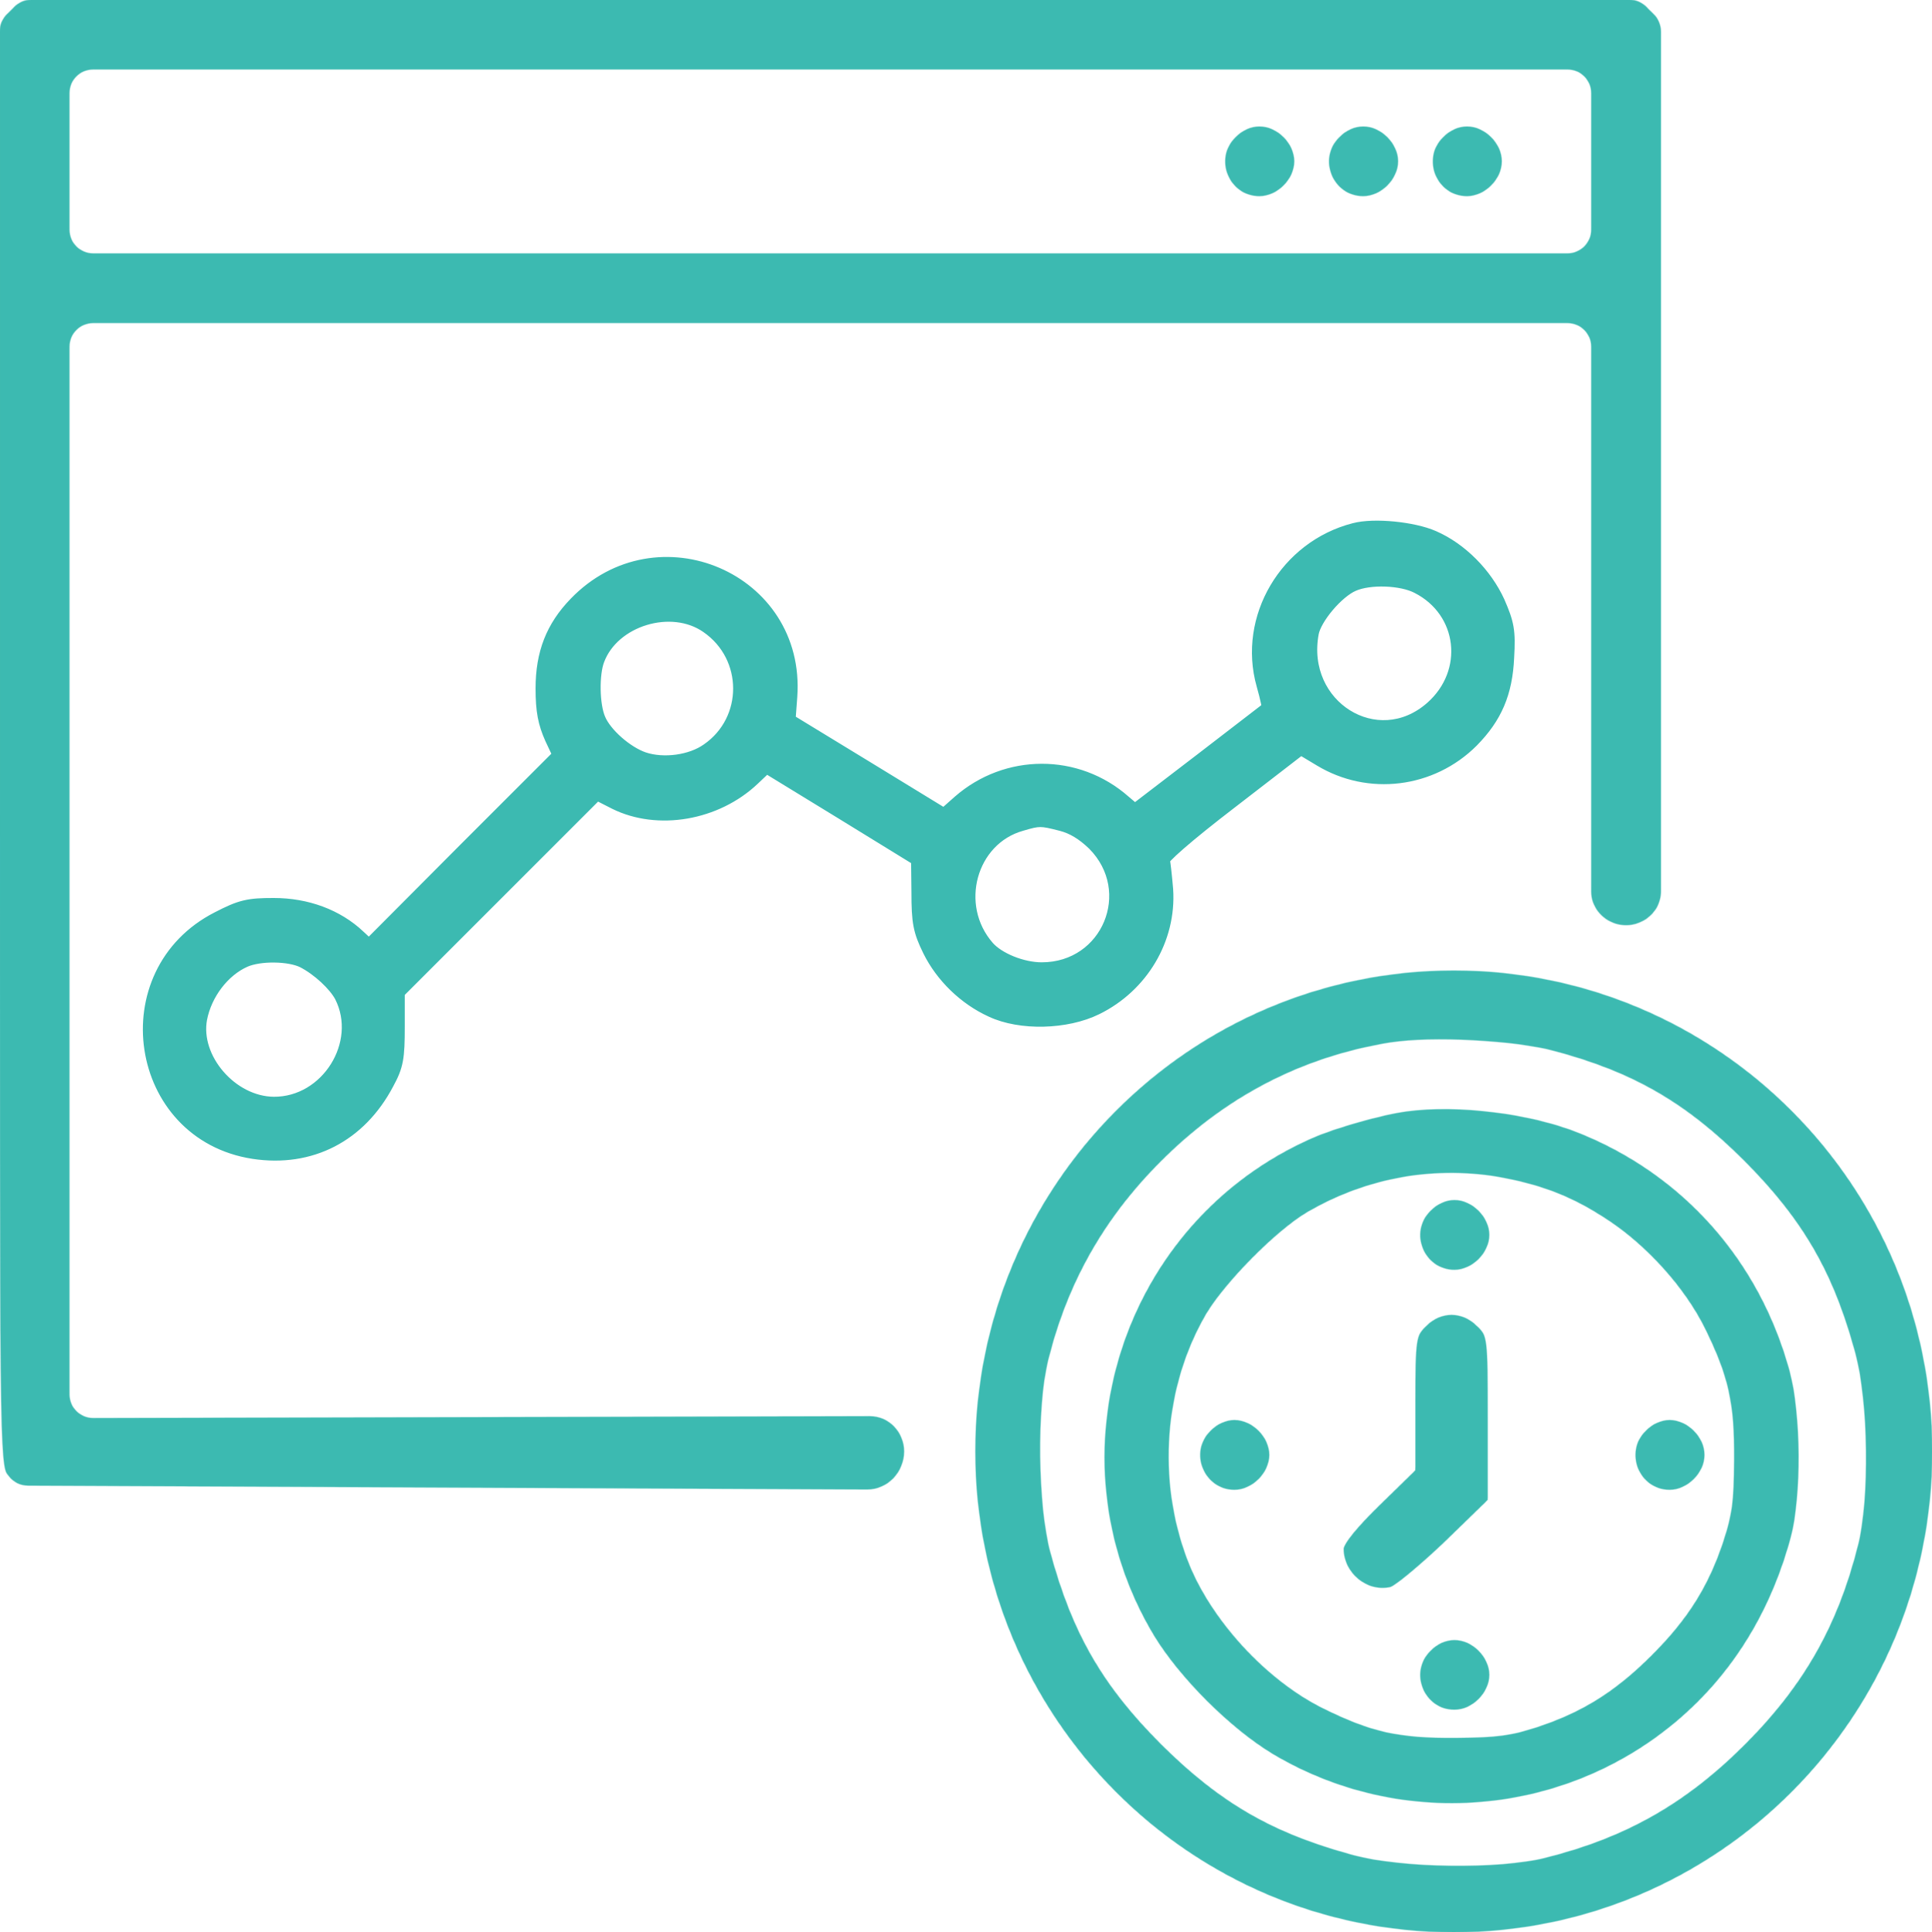 <svg width="380" height="380" viewBox="0 0 380 380" fill="none" xmlns="http://www.w3.org/2000/svg">
<mask id="path-1-inside-1_12_252" fill="white">
<path d="M243.034 27.052C238.781 31.22 241.758 38.534 247.713 38.534C251.2 38.534 254.518 35.217 254.518 31.73C254.518 28.243 251.2 24.926 247.713 24.926C246.097 24.926 244.31 25.691 243.034 27.052Z"/>
<path d="M268.127 38.534C262.173 38.534 259.196 31.22 263.449 27.052C264.725 25.691 266.511 24.926 268.127 24.926C271.615 24.926 274.932 28.243 274.932 31.73C274.932 35.217 271.615 38.534 268.127 38.534Z"/>
<path d="M283.863 27.052C279.61 31.22 282.587 38.534 288.542 38.534C292.029 38.534 295.347 35.217 295.347 31.73C295.347 28.243 292.029 24.926 288.542 24.926C286.926 24.926 285.139 25.691 283.863 27.052Z"/>
<path fill-rule="evenodd" clip-rule="evenodd" d="M2.127 2.126L1.446 2.779C0.522 3.666 0 4.891 0 6.172V146.117C0 284.664 0 288.151 1.616 290.107L1.828 290.375C2.716 291.496 4.065 292.152 5.495 292.159L170.548 292.907C174.587 292.925 177.772 289.509 177.772 285.47V285.47V285.47C177.772 281.733 174.823 278.581 171.085 278.59L18.322 278.957C15.721 278.962 13.61 276.855 13.61 274.254V68.193C13.61 65.596 15.716 63.49 18.313 63.49H308.319C310.916 63.49 313.022 65.596 313.022 68.193V175.352C313.022 178.243 315.006 180.756 317.769 181.609V181.609C322.075 182.938 326.632 179.845 326.632 175.339V6.172C326.632 4.891 326.11 3.666 325.186 2.779L324.505 2.126L323.852 1.446C322.965 0.522 321.74 0 320.459 0H6.173C4.892 0 3.667 0.522 2.78 1.446L2.127 2.126ZM313.022 45.179C313.022 47.776 310.916 49.882 308.319 49.882H18.313C15.716 49.882 13.61 47.776 13.61 45.179V18.311C13.61 15.714 15.716 13.608 18.313 13.608H308.319C310.916 13.608 313.022 15.714 313.022 18.311V45.179Z"/>
<path d="M286.069 249.697C280.115 249.697 277.138 242.383 281.391 238.215C282.666 236.855 284.453 236.089 286.069 236.089C289.556 236.089 292.874 239.406 292.874 242.893C292.874 246.38 289.556 249.697 286.069 249.697Z"/>
<path d="M290.354 260.761C292.559 262.775 292.559 262.943 292.559 278.885V294.996L284.004 303.303C279.242 307.834 274.48 311.778 273.421 312.113C268.924 313.12 264.338 309.344 264.338 304.646C264.338 303.639 267.16 300.198 271.393 296.087L278.448 289.206V275.949C278.448 263.111 278.536 262.775 280.653 260.761C281.976 259.419 283.828 258.663 285.503 258.663C287.179 258.663 289.031 259.419 290.354 260.761Z"/>
<path d="M242.797 292.965C236.842 292.965 233.865 285.65 238.118 281.483C239.394 280.122 241.18 279.356 242.797 279.356C246.284 279.356 249.601 282.673 249.601 286.16C249.601 289.648 246.284 292.965 242.797 292.965Z"/>
<path d="M323.722 281.483C319.469 285.65 322.446 292.965 328.401 292.965C331.888 292.965 335.205 289.648 335.205 286.16C335.205 282.673 331.888 279.356 328.401 279.356C326.784 279.356 324.998 280.122 323.722 281.483Z"/>
<path d="M286.069 336.232C280.115 336.232 277.138 328.918 281.391 324.75C282.666 323.389 284.453 322.624 286.069 322.624C289.556 322.624 292.874 325.941 292.874 329.428C292.874 332.915 289.556 336.232 286.069 336.232Z"/>
<path fill-rule="evenodd" clip-rule="evenodd" d="M276.652 218.659C271.985 219.281 262.572 221.92 258.06 223.939C220.566 240.476 205.941 286.361 226.945 321.531C232.001 329.916 242.036 339.931 250.437 344.978C277.352 360.972 311.813 356.701 333.905 334.652C342.617 325.956 348.763 315.009 352.186 302.277C354.286 294.28 354.208 278.053 351.952 269.746C346.04 248.007 331.027 231.082 310.413 222.852C300.844 219.048 286.92 217.34 276.652 218.659ZM295.866 231.625C303.8 233.178 309.479 235.429 316.091 239.777C323.948 244.901 331.338 253.131 335.305 261.05C340.05 270.678 341.217 275.802 341.139 287.215C341.062 295.522 340.75 297.851 339.039 303.131C336.083 312.059 332.038 318.503 324.881 325.646C317.725 332.789 311.268 336.826 302.322 339.776C297.033 341.484 294.699 341.795 286.376 341.872C274.941 341.95 269.806 340.785 260.161 336.049C248.881 330.459 237.835 318.348 233.479 306.78C227.489 290.941 228.889 272.696 237.135 258.488C240.791 252.277 250.981 241.951 257.049 238.38C268.873 231.47 282.564 229.063 295.866 231.625Z"/>
<path fill-rule="evenodd" clip-rule="evenodd" d="M380 285.47C380 337.678 337.888 380 285.941 380C233.993 380 191.881 337.678 191.881 285.47C191.881 233.263 233.993 190.941 285.941 190.941C337.888 190.941 380 233.263 380 285.47ZM305.792 206.673C321.358 210.84 331.736 216.879 343.219 228.361C354.787 240.013 360.741 250.389 364.994 266.208C367.546 275.564 367.801 294.87 365.505 303.97C361.507 319.79 354.872 331.527 343.219 343.179C331.565 354.831 319.827 361.465 304.006 365.462C294.904 367.758 275.596 367.503 266.239 364.952C250.418 360.699 240.04 354.746 228.387 343.179C216.819 331.612 210.865 321.321 206.527 305.331C204.06 296.061 203.805 276.924 206.101 267.569C209.844 252.43 216.989 239.757 227.962 228.701C240.806 215.688 256.032 207.778 273.469 204.972C281.635 203.696 297.967 204.546 305.792 206.673Z"/>
</mask>
<path d="M243.034 27.052C238.781 31.22 241.758 38.534 247.713 38.534C251.2 38.534 254.518 35.217 254.518 31.73C254.518 28.243 251.2 24.926 247.713 24.926C246.097 24.926 244.31 25.691 243.034 27.052Z" fill="#3CBAB1"/>
<path d="M268.127 38.534C262.173 38.534 259.196 31.22 263.449 27.052C264.725 25.691 266.511 24.926 268.127 24.926C271.615 24.926 274.932 28.243 274.932 31.73C274.932 35.217 271.615 38.534 268.127 38.534Z" fill="#3CBAB1"/>
<path d="M283.863 27.052C279.61 31.22 282.587 38.534 288.542 38.534C292.029 38.534 295.347 35.217 295.347 31.73C295.347 28.243 292.029 24.926 288.542 24.926C286.926 24.926 285.139 25.691 283.863 27.052Z" fill="#3CBAB1"/>
<path fill-rule="evenodd" clip-rule="evenodd" d="M2.127 2.126L1.446 2.779C0.522 3.666 0 4.891 0 6.172V146.117C0 284.664 0 288.151 1.616 290.107L1.828 290.375C2.716 291.496 4.065 292.152 5.495 292.159L170.548 292.907C174.587 292.925 177.772 289.509 177.772 285.47V285.47V285.47C177.772 281.733 174.823 278.581 171.085 278.59L18.322 278.957C15.721 278.962 13.61 276.855 13.61 274.254V68.193C13.61 65.596 15.716 63.49 18.313 63.49H308.319C310.916 63.49 313.022 65.596 313.022 68.193V175.352C313.022 178.243 315.006 180.756 317.769 181.609V181.609C322.075 182.938 326.632 179.845 326.632 175.339V6.172C326.632 4.891 326.11 3.666 325.186 2.779L324.505 2.126L323.852 1.446C322.965 0.522 321.74 0 320.459 0H6.173C4.892 0 3.667 0.522 2.78 1.446L2.127 2.126ZM313.022 45.179C313.022 47.776 310.916 49.882 308.319 49.882H18.313C15.716 49.882 13.61 47.776 13.61 45.179V18.311C13.61 15.714 15.716 13.608 18.313 13.608H308.319C310.916 13.608 313.022 15.714 313.022 18.311V45.179Z" fill="#3CBAB1"/>
<path d="M286.069 249.697C280.115 249.697 277.138 242.383 281.391 238.215C282.666 236.855 284.453 236.089 286.069 236.089C289.556 236.089 292.874 239.406 292.874 242.893C292.874 246.38 289.556 249.697 286.069 249.697Z" fill="#3CBAB1"/>
<path d="M290.354 260.761C292.559 262.775 292.559 262.943 292.559 278.885V294.996L284.004 303.303C279.242 307.834 274.48 311.778 273.421 312.113C268.924 313.12 264.338 309.344 264.338 304.646C264.338 303.639 267.16 300.198 271.393 296.087L278.448 289.206V275.949C278.448 263.111 278.536 262.775 280.653 260.761C281.976 259.419 283.828 258.663 285.503 258.663C287.179 258.663 289.031 259.419 290.354 260.761Z" fill="#3CBAB1"/>
<path d="M242.797 292.965C236.842 292.965 233.865 285.65 238.118 281.483C239.394 280.122 241.18 279.356 242.797 279.356C246.284 279.356 249.601 282.673 249.601 286.16C249.601 289.648 246.284 292.965 242.797 292.965Z" fill="#3CBAB1"/>
<path d="M323.722 281.483C319.469 285.65 322.446 292.965 328.401 292.965C331.888 292.965 335.205 289.648 335.205 286.16C335.205 282.673 331.888 279.356 328.401 279.356C326.784 279.356 324.998 280.122 323.722 281.483Z" fill="#3CBAB1"/>
<path d="M286.069 336.232C280.115 336.232 277.138 328.918 281.391 324.75C282.666 323.389 284.453 322.624 286.069 322.624C289.556 322.624 292.874 325.941 292.874 329.428C292.874 332.915 289.556 336.232 286.069 336.232Z" fill="#3CBAB1"/>
<path fill-rule="evenodd" clip-rule="evenodd" d="M276.652 218.659C271.985 219.281 262.572 221.92 258.06 223.939C220.566 240.476 205.941 286.361 226.945 321.531C232.001 329.916 242.036 339.931 250.437 344.978C277.352 360.972 311.813 356.701 333.905 334.652C342.617 325.956 348.763 315.009 352.186 302.277C354.286 294.28 354.208 278.053 351.952 269.746C346.04 248.007 331.027 231.082 310.413 222.852C300.844 219.048 286.92 217.34 276.652 218.659ZM295.866 231.625C303.8 233.178 309.479 235.429 316.091 239.777C323.948 244.901 331.338 253.131 335.305 261.05C340.05 270.678 341.217 275.802 341.139 287.215C341.062 295.522 340.75 297.851 339.039 303.131C336.083 312.059 332.038 318.503 324.881 325.646C317.725 332.789 311.268 336.826 302.322 339.776C297.033 341.484 294.699 341.795 286.376 341.872C274.941 341.95 269.806 340.785 260.161 336.049C248.881 330.459 237.835 318.348 233.479 306.78C227.489 290.941 228.889 272.696 237.135 258.488C240.791 252.277 250.981 241.951 257.049 238.38C268.873 231.47 282.564 229.063 295.866 231.625Z" fill="#3CBAB1"/>
<path fill-rule="evenodd" clip-rule="evenodd" d="M380 285.47C380 337.678 337.888 380 285.941 380C233.993 380 191.881 337.678 191.881 285.47C191.881 233.263 233.993 190.941 285.941 190.941C337.888 190.941 380 233.263 380 285.47ZM305.792 206.673C321.358 210.84 331.736 216.879 343.219 228.361C354.787 240.013 360.741 250.389 364.994 266.208C367.546 275.564 367.801 294.87 365.505 303.97C361.507 319.79 354.872 331.527 343.219 343.179C331.565 354.831 319.827 361.465 304.006 365.462C294.904 367.758 275.596 367.503 266.239 364.952C250.418 360.699 240.04 354.746 228.387 343.179C216.819 331.612 210.865 321.321 206.527 305.331C204.06 296.061 203.805 276.924 206.101 267.569C209.844 252.43 216.989 239.757 227.962 228.701C240.806 215.688 256.032 207.778 273.469 204.972C281.635 203.696 297.967 204.546 305.792 206.673Z" fill="#3CBAB1"/>
<path d="M243.034 27.052C238.781 31.22 241.758 38.534 247.713 38.534C251.2 38.534 254.518 35.217 254.518 31.73C254.518 28.243 251.2 24.926 247.713 24.926C246.097 24.926 244.31 25.691 243.034 27.052Z" stroke="#3CBAB1" stroke-width="0.267" mask="url(#path-1-inside-1_12_252)"/>
<path d="M268.127 38.534C262.173 38.534 259.196 31.22 263.449 27.052C264.725 25.691 266.511 24.926 268.127 24.926C271.615 24.926 274.932 28.243 274.932 31.73C274.932 35.217 271.615 38.534 268.127 38.534Z" stroke="#3CBAB1" stroke-width="0.267" mask="url(#path-1-inside-1_12_252)"/>
<path d="M283.863 27.052C279.61 31.22 282.587 38.534 288.542 38.534C292.029 38.534 295.347 35.217 295.347 31.73C295.347 28.243 292.029 24.926 288.542 24.926C286.926 24.926 285.139 25.691 283.863 27.052Z" stroke="#3CBAB1" stroke-width="0.267" mask="url(#path-1-inside-1_12_252)"/>
<path fill-rule="evenodd" clip-rule="evenodd" d="M2.127 2.126L1.446 2.779C0.522 3.666 0 4.891 0 6.172V146.117C0 284.664 0 288.151 1.616 290.107L1.828 290.375C2.716 291.496 4.065 292.152 5.495 292.159L170.548 292.907C174.587 292.925 177.772 289.509 177.772 285.47V285.47V285.47C177.772 281.733 174.823 278.581 171.085 278.59L18.322 278.957C15.721 278.962 13.61 276.855 13.61 274.254V68.193C13.61 65.596 15.716 63.49 18.313 63.49H308.319C310.916 63.49 313.022 65.596 313.022 68.193V175.352C313.022 178.243 315.006 180.756 317.769 181.609V181.609C322.075 182.938 326.632 179.845 326.632 175.339V6.172C326.632 4.891 326.11 3.666 325.186 2.779L324.505 2.126L323.852 1.446C322.965 0.522 321.74 0 320.459 0H6.173C4.892 0 3.667 0.522 2.78 1.446L2.127 2.126ZM313.022 45.179C313.022 47.776 310.916 49.882 308.319 49.882H18.313C15.716 49.882 13.61 47.776 13.61 45.179V18.311C13.61 15.714 15.716 13.608 18.313 13.608H308.319C310.916 13.608 313.022 15.714 313.022 18.311V45.179Z" stroke="#3CBAB1" stroke-width="0.267" mask="url(#path-1-inside-1_12_252)"/>
<path d="M286.069 249.697C280.115 249.697 277.138 242.383 281.391 238.215C282.666 236.855 284.453 236.089 286.069 236.089C289.556 236.089 292.874 239.406 292.874 242.893C292.874 246.38 289.556 249.697 286.069 249.697Z" stroke="#3CBAB1" stroke-width="0.267" mask="url(#path-1-inside-1_12_252)"/>
<path d="M290.354 260.761C292.559 262.775 292.559 262.943 292.559 278.885V294.996L284.004 303.303C279.242 307.834 274.48 311.778 273.421 312.113C268.924 313.12 264.338 309.344 264.338 304.646C264.338 303.639 267.16 300.198 271.393 296.087L278.448 289.206V275.949C278.448 263.111 278.536 262.775 280.653 260.761C281.976 259.419 283.828 258.663 285.503 258.663C287.179 258.663 289.031 259.419 290.354 260.761Z" stroke="#3CBAB1" stroke-width="0.267" mask="url(#path-1-inside-1_12_252)"/>
<path d="M242.797 292.965C236.842 292.965 233.865 285.65 238.118 281.483C239.394 280.122 241.18 279.356 242.797 279.356C246.284 279.356 249.601 282.673 249.601 286.16C249.601 289.648 246.284 292.965 242.797 292.965Z" stroke="#3CBAB1" stroke-width="0.267" mask="url(#path-1-inside-1_12_252)"/>
<path d="M323.722 281.483C319.469 285.65 322.446 292.965 328.401 292.965C331.888 292.965 335.205 289.648 335.205 286.16C335.205 282.673 331.888 279.356 328.401 279.356C326.784 279.356 324.998 280.122 323.722 281.483Z" stroke="#3CBAB1" stroke-width="0.267" mask="url(#path-1-inside-1_12_252)"/>
<path d="M286.069 336.232C280.115 336.232 277.138 328.918 281.391 324.75C282.666 323.389 284.453 322.624 286.069 322.624C289.556 322.624 292.874 325.941 292.874 329.428C292.874 332.915 289.556 336.232 286.069 336.232Z" stroke="#3CBAB1" stroke-width="0.267" mask="url(#path-1-inside-1_12_252)"/>
<path fill-rule="evenodd" clip-rule="evenodd" d="M276.652 218.659C271.985 219.281 262.572 221.92 258.06 223.939C220.566 240.476 205.941 286.361 226.945 321.531C232.001 329.916 242.036 339.931 250.437 344.978C277.352 360.972 311.813 356.701 333.905 334.652C342.617 325.956 348.763 315.009 352.186 302.277C354.286 294.28 354.208 278.053 351.952 269.746C346.04 248.007 331.027 231.082 310.413 222.852C300.844 219.048 286.92 217.34 276.652 218.659ZM295.866 231.625C303.8 233.178 309.479 235.429 316.091 239.777C323.948 244.901 331.338 253.131 335.305 261.05C340.05 270.678 341.217 275.802 341.139 287.215C341.062 295.522 340.75 297.851 339.039 303.131C336.083 312.059 332.038 318.503 324.881 325.646C317.725 332.789 311.268 336.826 302.322 339.776C297.033 341.484 294.699 341.795 286.376 341.872C274.941 341.95 269.806 340.785 260.161 336.049C248.881 330.459 237.835 318.348 233.479 306.78C227.489 290.941 228.889 272.696 237.135 258.488C240.791 252.277 250.981 241.951 257.049 238.38C268.873 231.47 282.564 229.063 295.866 231.625Z" stroke="#3CBAB1" stroke-width="0.267" mask="url(#path-1-inside-1_12_252)"/>
<path fill-rule="evenodd" clip-rule="evenodd" d="M380 285.47C380 337.678 337.888 380 285.941 380C233.993 380 191.881 337.678 191.881 285.47C191.881 233.263 233.993 190.941 285.941 190.941C337.888 190.941 380 233.263 380 285.47ZM305.792 206.673C321.358 210.84 331.736 216.879 343.219 228.361C354.787 240.013 360.741 250.389 364.994 266.208C367.546 275.564 367.801 294.87 365.505 303.97C361.507 319.79 354.872 331.527 343.219 343.179C331.565 354.831 319.827 361.465 304.006 365.462C294.904 367.758 275.596 367.503 266.239 364.952C250.418 360.699 240.04 354.746 228.387 343.179C216.819 331.612 210.865 321.321 206.527 305.331C204.06 296.061 203.805 276.924 206.101 267.569C209.844 252.43 216.989 239.757 227.962 228.701C240.806 215.688 256.032 207.778 273.469 204.972C281.635 203.696 297.967 204.546 305.792 206.673Z" stroke="#3CBAB1" stroke-width="0.267" mask="url(#path-1-inside-1_12_252)"/>
<path d="M248.136 134.766L248.137 134.769C248.513 136.087 248.812 137.282 248.996 138.166C249.079 138.564 249.135 138.884 249.167 139.119C248.975 139.269 248.713 139.472 248.387 139.725C247.673 140.276 246.66 141.057 245.421 142.009C244.842 142.455 244.213 142.939 243.543 143.454C241.351 145.14 238.716 147.165 235.914 149.325C235.914 149.326 235.913 149.326 235.912 149.327L223.218 159.047L221.332 157.448C221.329 157.445 221.327 157.443 221.325 157.441C211.873 149.108 197.899 149.194 188.459 157.444L188.454 157.449L185.654 159.931L170.585 150.714L170.584 150.713L155.482 141.504L155.818 137.008L155.818 137.005C157.489 113.619 129.261 101.531 112.944 118.482C108.41 123.175 106.339 128.383 106.339 135.409C106.339 139.858 106.813 142.29 108.179 145.344L108.183 145.353L108.187 145.361L109.641 148.46L91.008 167.093L91.006 167.095L72.561 185.614L70.833 183.994C70.832 183.993 70.832 183.993 70.832 183.992C66.432 179.833 60.384 177.623 53.836 177.623C51.391 177.623 49.725 177.697 48.096 178.089C46.466 178.481 44.927 179.177 42.709 180.325C21.379 191.192 26.166 223.281 49.796 226.941L49.798 226.941C61.207 228.684 70.988 223.583 76.439 213.24C77.374 211.525 77.942 210.239 78.255 208.559C78.561 206.92 78.615 204.943 78.615 201.869V195.271L117.44 156.446L120.832 158.174L120.832 158.174L120.842 158.179C129.404 162.42 140.978 160.406 148.344 153.436L148.345 153.435L150.761 151.143L165.424 160.116L165.426 160.117L180.197 169.202L180.267 175.422C180.267 175.424 180.267 175.426 180.267 175.428C180.267 178.396 180.342 180.348 180.666 182.041C180.996 183.761 181.574 185.169 182.503 187.065L182.504 187.067C185.045 192.228 189.634 196.659 194.871 199.041C197.793 200.42 201.537 201.022 205.251 200.934C208.971 200.846 212.761 200.062 215.778 198.574C224.813 194.134 230.384 184.771 229.747 174.976L229.746 174.967L229.746 174.958C229.63 173.577 229.496 172.214 229.371 171.117C229.277 170.295 229.184 169.575 229.102 169.113C229.205 168.975 229.374 168.778 229.623 168.517C230.179 167.934 231.042 167.128 232.206 166.116C234.528 164.096 237.978 161.309 242.39 157.924L242.393 157.922L255.876 147.517L259.478 149.678C259.479 149.678 259.48 149.679 259.48 149.679C269.175 155.558 281.645 154.045 289.742 145.948L289.748 145.942C294.424 141.187 296.5 136.379 296.817 129.29C296.969 126.728 296.977 125.012 296.699 123.406C296.419 121.794 295.862 120.347 294.982 118.32L294.979 118.311L294.975 118.302C292.44 112.759 287.542 107.771 282.043 105.379C280.002 104.481 277.047 103.857 274.165 103.576C271.294 103.295 268.336 103.34 266.299 103.88C252.743 107.37 244.397 121.48 248.136 134.766ZM278.664 115.718L278.674 115.723C287.776 120.345 289.159 132.135 281.364 139.002C276.114 143.609 269.741 143.526 264.986 140.554C260.221 137.576 257.057 131.676 258.388 124.545C258.644 123.202 259.784 121.23 261.37 119.354C262.947 117.49 264.791 115.927 266.262 115.292L266.272 115.288C267.794 114.611 270.102 114.29 272.49 114.373C274.877 114.456 277.17 114.936 278.664 115.718ZM138.927 123.5L138.932 123.504C147.28 129.283 147.27 141.541 139.01 147.238L139.004 147.242L138.998 147.246C137.443 148.352 135.338 149.107 133.106 149.414C130.877 149.721 128.598 149.57 126.712 148.942C125.082 148.387 123.214 147.213 121.586 145.777C119.949 144.333 118.661 142.719 118.094 141.352L118.091 141.344L118.087 141.335C117.517 140.027 117.179 137.875 117.142 135.621C117.104 133.369 117.371 131.212 117.875 129.9L117.875 129.9L117.879 129.89C119.309 126.052 122.816 123.226 126.912 121.98C131.008 120.735 135.534 121.121 138.927 123.5ZM208.682 162.443L208.683 162.443C210.835 162.998 212.82 164.183 214.938 166.226C223.906 175.277 217.716 190.275 204.894 190.275C203.025 190.275 200.923 189.813 199.019 189.043C197.107 188.268 195.487 187.22 194.519 186.119C187.495 178.092 191.066 165.197 200.97 162.438L200.979 162.436L200.987 162.433C202.794 161.895 203.689 161.674 204.618 161.674C205.563 161.674 206.599 161.903 208.682 162.443ZM59.481 189.347C60.947 190.098 62.491 191.221 63.827 192.457C65.169 193.697 66.243 194.997 66.82 196.08C71.419 205.152 64.158 216.792 53.843 216.721C49.802 216.686 45.906 214.569 43.189 211.427C40.47 208.284 39.035 204.238 39.728 200.452C40.664 195.564 44.127 191.054 48.294 189.217C49.675 188.612 51.801 188.293 53.985 188.321C56.173 188.349 58.227 188.721 59.481 189.347Z" fill="#3CBAB1" stroke="#3CBAB1" stroke-width="2"/>
</svg>